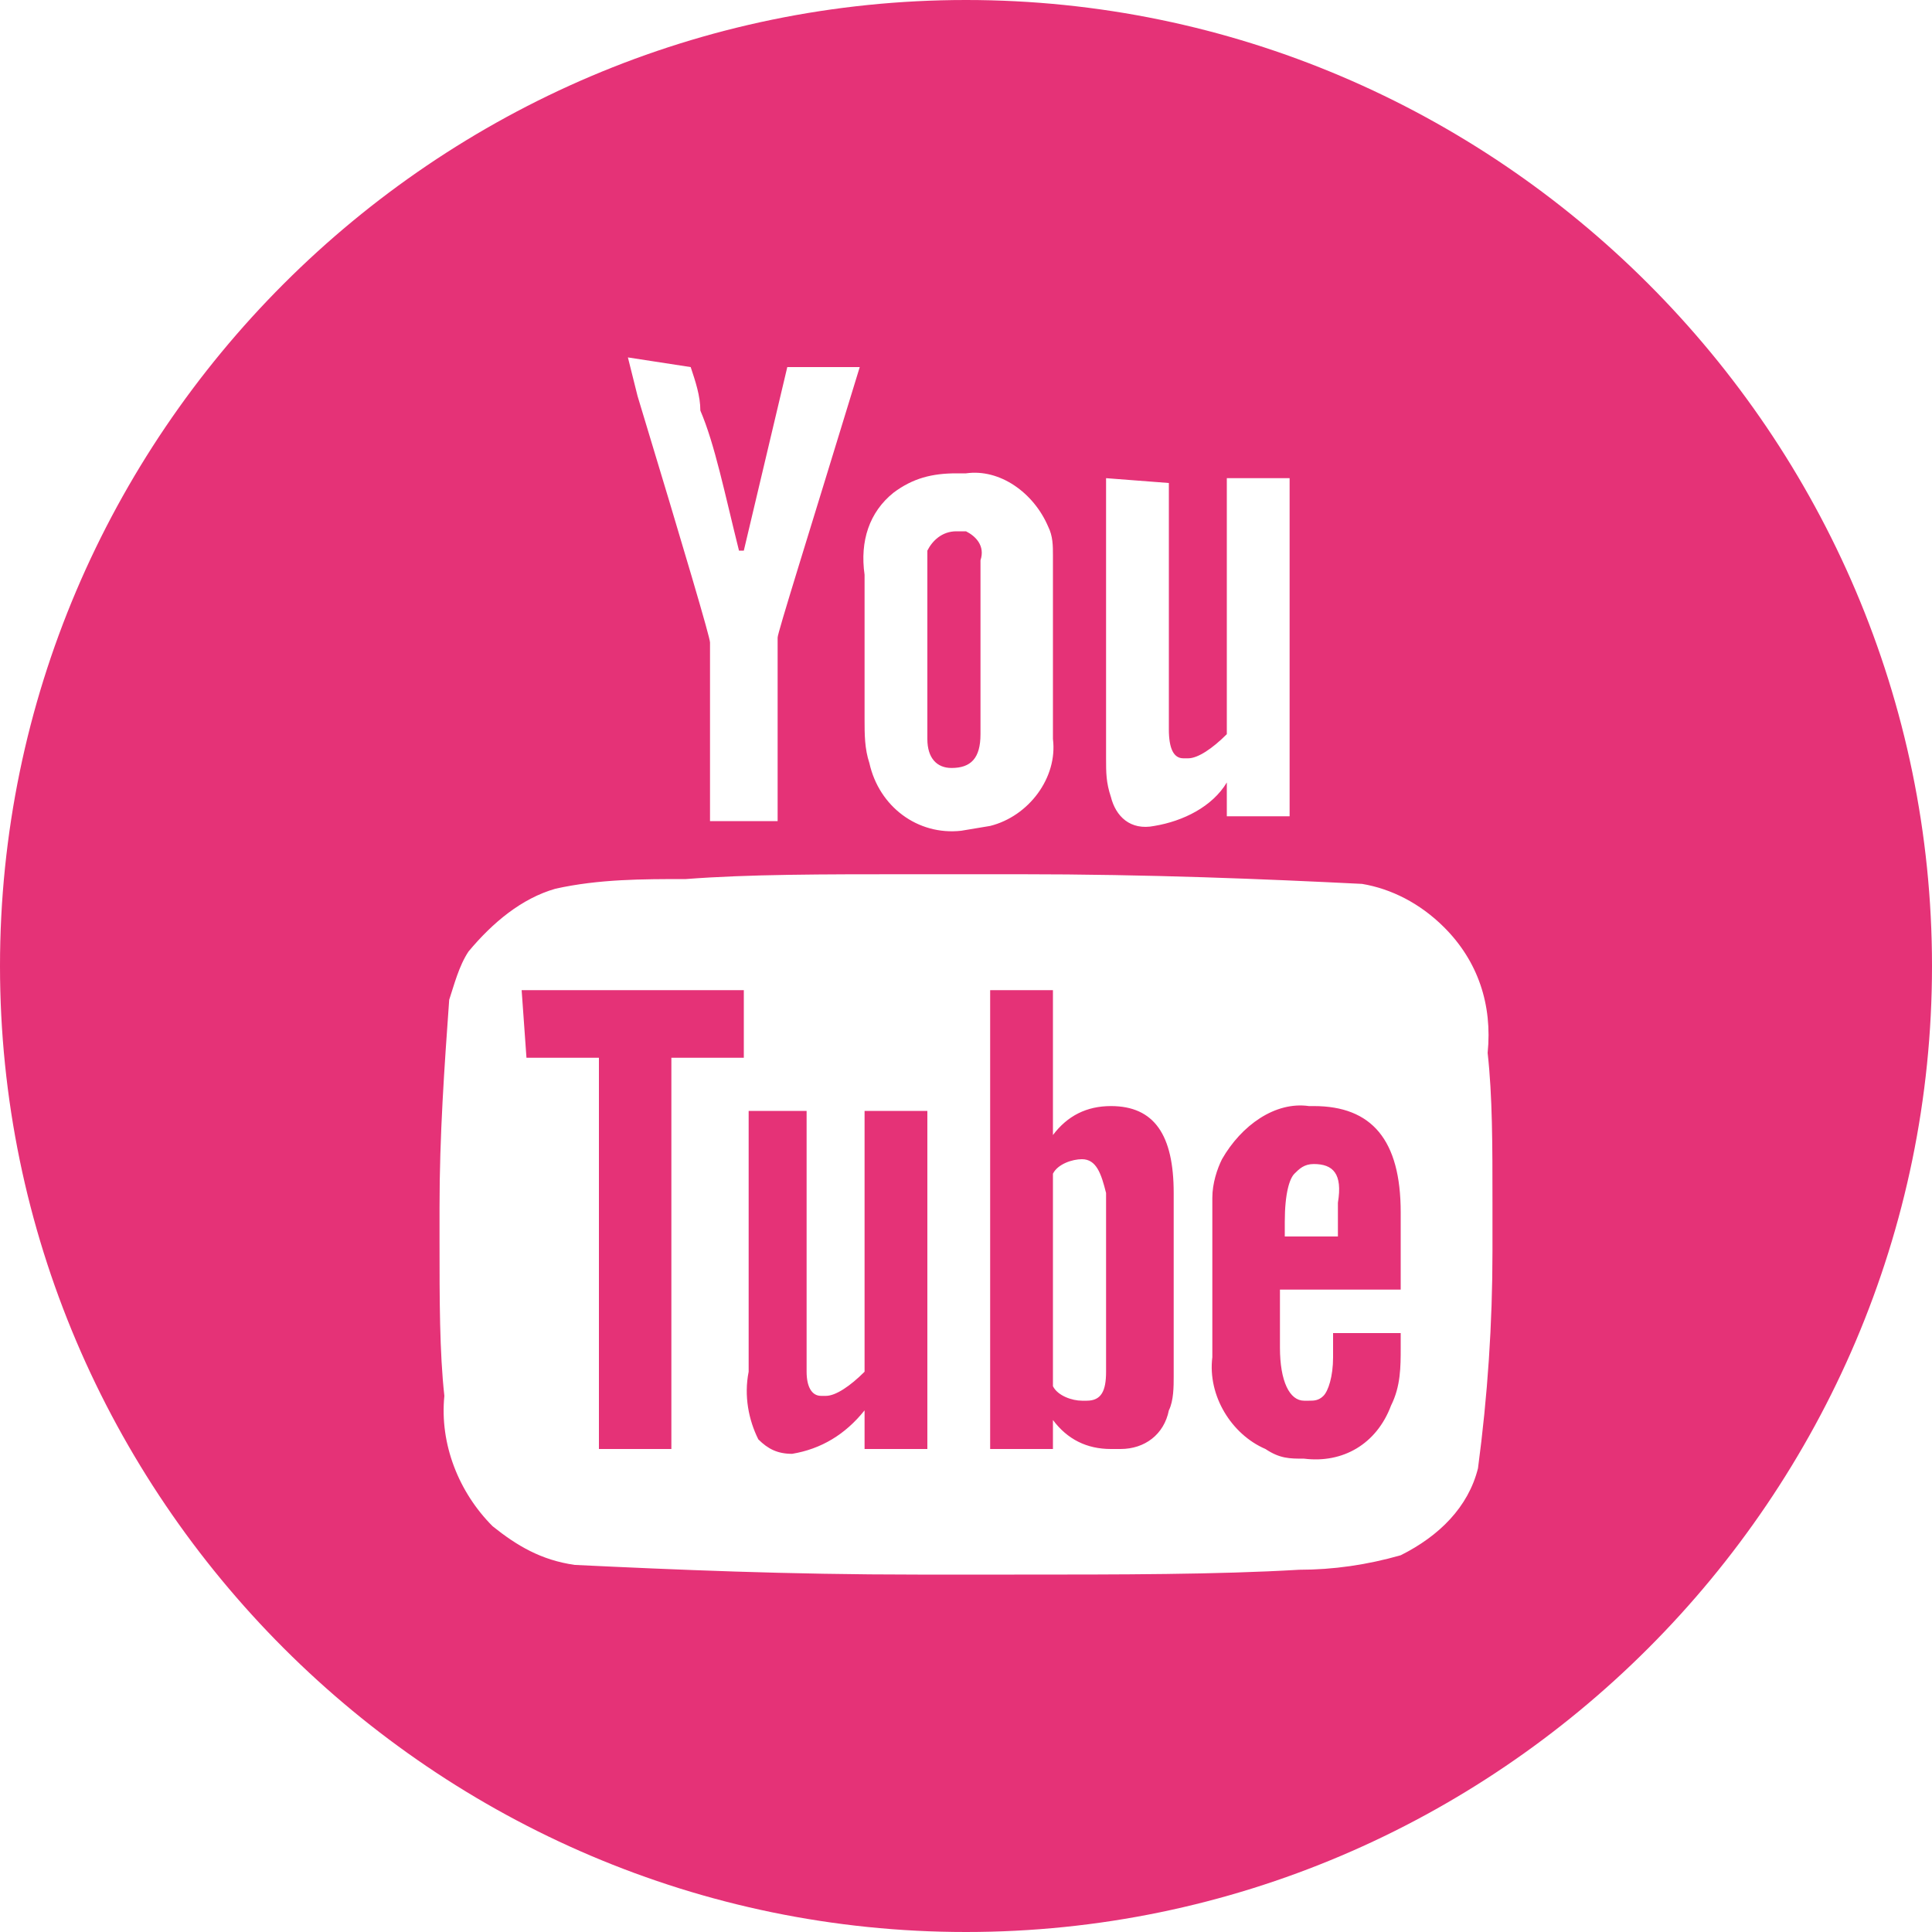 <?xml version="1.0" encoding="utf-8"?>
<!-- Generator: Adobe Illustrator 25.2.0, SVG Export Plug-In . SVG Version: 6.00 Build 0)  -->
<svg version="1.1" id="Layer_1" xmlns="http://www.w3.org/2000/svg" xmlns:xlink="http://www.w3.org/1999/xlink" x="0px" y="0px"
	 viewBox="0 0 40 40" style="enable-background:new 0 0 40 40;" xml:space="preserve">
<style type="text/css">
	.st0{fill-rule:evenodd;clip-rule:evenodd;fill:#E53277;}
</style>
<path id="Path_69" class="st0" d="M27.2,24.1c-0.2,0-0.3,0.1-0.4,0.2c-0.1,0.1-0.2,0.4-0.2,1v0.3l0,0h1.1l0,0v-0.7
	C27.8,24.3,27.6,24.1,27.2,24.1L27.2,24.1z M22.4,24c-0.2,0-0.5,0.1-0.6,0.3v4.4c0.1,0.2,0.4,0.3,0.6,0.3h0.1c0.3,0,0.4-0.2,0.4-0.6
	v-3.7C22.8,24.3,22.7,24,22.4,24L22.4,24z M15.4,23h1.3v5.4c0,0.3,0.1,0.5,0.3,0.5h0.1c0.2,0,0.5-0.2,0.8-0.5V23h1.3v7h-1.3v-0.8h0
	c-0.4,0.5-0.9,0.8-1.5,0.9h0c-0.3,0-0.5-0.1-0.7-0.3c-0.2-0.4-0.3-0.9-0.2-1.4V23z M27.1,22.9h0.1c1.2,0,1.8,0.7,1.8,2.2v1.6h-2.5
	l0,0v1.2c0,0.7,0.2,1.1,0.5,1.1h0.1c0.1,0,0.2,0,0.3-0.1c0.1-0.1,0.2-0.4,0.2-0.8v-0.5h1.4v0.3c0,0.4,0,0.8-0.2,1.2
	c-0.3,0.8-1,1.2-1.8,1.1c-0.3,0-0.5,0-0.8-0.2c-0.7-0.3-1.2-1.1-1.1-1.9v-3.3c0-0.3,0.1-0.6,0.2-0.8C25.7,23.3,26.4,22.8,27.1,22.9
	L27.1,22.9z M20.5,20.5h1.3v3h0c0.3-0.4,0.7-0.6,1.2-0.6c0.9,0,1.3,0.6,1.3,1.8v3.8c0,0.2,0,0.5-0.1,0.7c-0.1,0.5-0.5,0.8-1,0.8
	h-0.2c-0.5,0-0.9-0.2-1.2-0.6h0V30h-1.3V20.5z M10.8,20.5h4.6v1.4h-1.5l0,0V30h-1.5v-8.1l0,0h-1.5L10.8,20.5z M18.9,18.1
	c-1.9,0-3.4,0-4.7,0.1c-0.9,0-1.8,0-2.7,0.2c-0.7,0.2-1.3,0.7-1.8,1.3c-0.2,0.3-0.3,0.7-0.4,1c-0.1,1.4-0.2,2.8-0.2,4.3v0.7
	c0,1.2,0,2.3,0.1,3.2c-0.1,1,0.3,2,1,2.7c0.5,0.4,1,0.7,1.7,0.8c2.1,0.1,4.4,0.2,7.1,0.2h2c2.2,0,4.2,0,5.9-0.1
	c0.7,0,1.4-0.1,2.1-0.3c0.8-0.4,1.4-1,1.6-1.8c0.2-1.5,0.3-3,0.3-4.5v-1c0-1.2,0-2.2-0.1-3.1c0.1-1-0.2-1.9-0.9-2.6
	c-0.5-0.5-1.1-0.8-1.7-0.9c-2-0.1-4.4-0.2-7.1-0.2H18.9z M19.8,11l0.2,0c0.2,0.1,0.4,0.3,0.3,0.6v3.6c0,0.5-0.2,0.7-0.6,0.7h0
	c-0.3,0-0.5-0.2-0.5-0.6v-3.9C19.3,11.2,19.5,11,19.8,11L19.8,11z M22.9,9.9L22.9,9.9l0,5.8c0,0.3,0,0.5,0.1,0.8
	c0.1,0.4,0.4,0.7,0.9,0.6c0.6-0.1,1.2-0.4,1.5-0.9v0.7l0,0h1.3l0,0v-7l0,0h-1.3l0,0v5.3c-0.3,0.3-0.6,0.5-0.8,0.5h-0.1
	c-0.2,0-0.3-0.2-0.3-0.6V10l0,0L22.9,9.9z M19.8,9.8c-0.5,0-0.9,0.1-1.3,0.4c-0.5,0.4-0.7,1-0.6,1.7v3c0,0.3,0,0.6,0.1,0.9
	c0.2,0.9,1,1.5,1.9,1.4l0.6-0.1c0.8-0.2,1.4-1,1.3-1.8v-3.8c0-0.2,0-0.4-0.1-0.6c-0.3-0.7-1-1.2-1.7-1.1L19.8,9.8z M13,7.4L13,7.4
	l0.2,0.8c1,3.3,1.5,5,1.5,5.1v3.7l0,0h1.4l0,0v-3.8c0-0.1,0.6-2,1.7-5.6h0l0,0h-1.5l-0.9,3.8h-0.1c-0.3-1.2-0.5-2.2-0.8-2.9
	c0-0.3-0.1-0.6-0.2-0.9L13,7.4z M20,0c11,0,20,9,20,20s-9,20-20,20S0,31,0,20S9,0,20,0z"/>
</svg>
